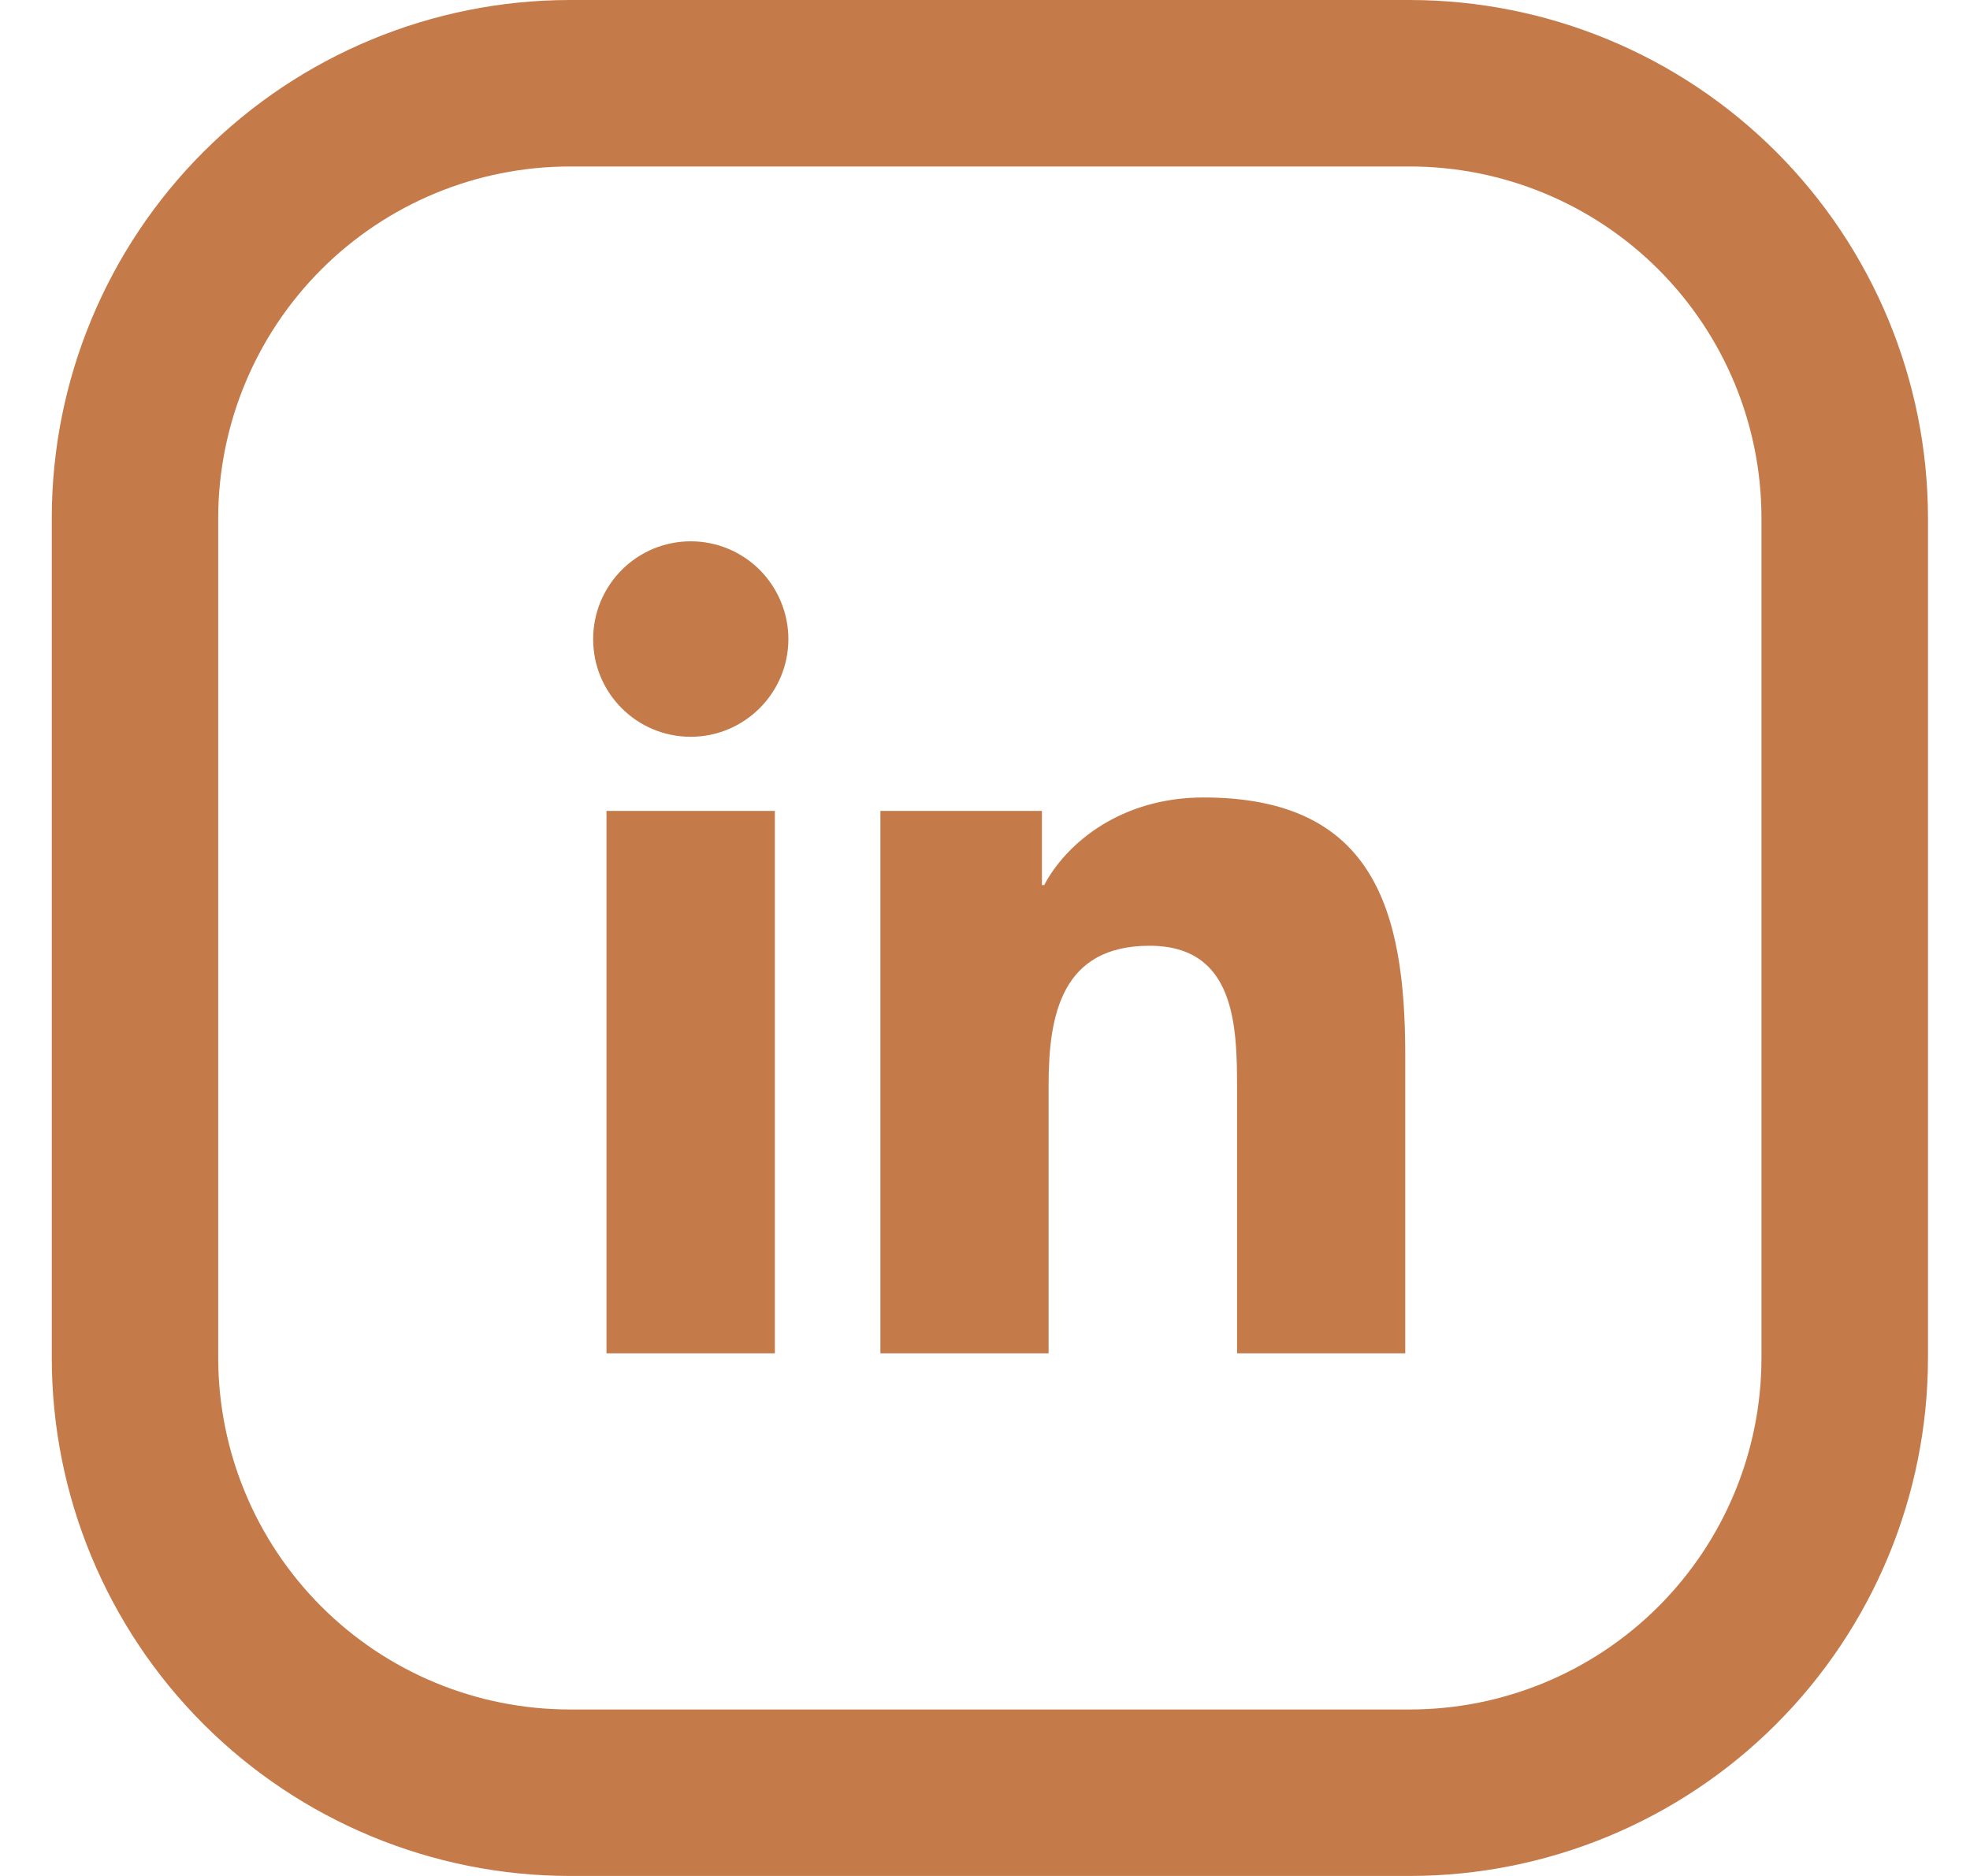 <svg width="21" height="20" viewBox="0 0 21 20" fill="none" xmlns="http://www.w3.org/2000/svg">
<path d="M6.465 8.645H8.26V14.428H6.465V8.645ZM7.363 7.855C7.936 7.855 8.404 7.388 8.404 6.813C8.404 6.676 8.377 6.541 8.324 6.414C8.272 6.288 8.195 6.173 8.099 6.076C8.002 5.979 7.888 5.903 7.761 5.85C7.635 5.798 7.5 5.771 7.363 5.771C7.227 5.771 7.092 5.798 6.965 5.85C6.839 5.903 6.724 5.979 6.628 6.076C6.531 6.173 6.455 6.288 6.402 6.414C6.35 6.541 6.323 6.676 6.323 6.813C6.322 7.388 6.787 7.855 7.363 7.855ZM11.178 11.567C11.178 10.813 11.321 10.083 12.254 10.083C13.173 10.083 13.187 10.944 13.187 11.615V14.428H14.98V11.256C14.98 9.7 14.644 8.502 12.829 8.502C11.956 8.502 11.371 8.982 11.131 9.436H11.107V8.645H9.385V14.428H11.178V11.567Z" fill="#C57A4A"/>
<path d="M15.032 0H6.071C4.608 0.002 3.205 0.584 2.17 1.618C1.135 2.653 0.553 4.056 0.552 5.519V14.481C0.553 15.944 1.135 17.347 2.17 18.382C3.205 19.416 4.608 19.998 6.071 20H15.032C16.496 19.998 17.899 19.416 18.933 18.382C19.968 17.347 20.55 15.944 20.552 14.481V5.519C20.55 4.056 19.968 2.653 18.933 1.618C17.899 0.584 16.496 0.002 15.032 0ZM18.777 14.481C18.776 15.473 18.381 16.425 17.679 17.127C16.977 17.829 16.025 18.224 15.032 18.225H6.071C5.078 18.224 4.127 17.829 3.425 17.127C2.723 16.425 2.328 15.473 2.326 14.481V5.519C2.328 4.527 2.723 3.575 3.425 2.873C4.127 2.171 5.078 1.776 6.071 1.775H15.032C16.025 1.776 16.977 2.171 17.679 2.873C18.381 3.575 18.776 4.527 18.777 5.519V14.481Z" fill="#C57A4A"/>
</svg>
